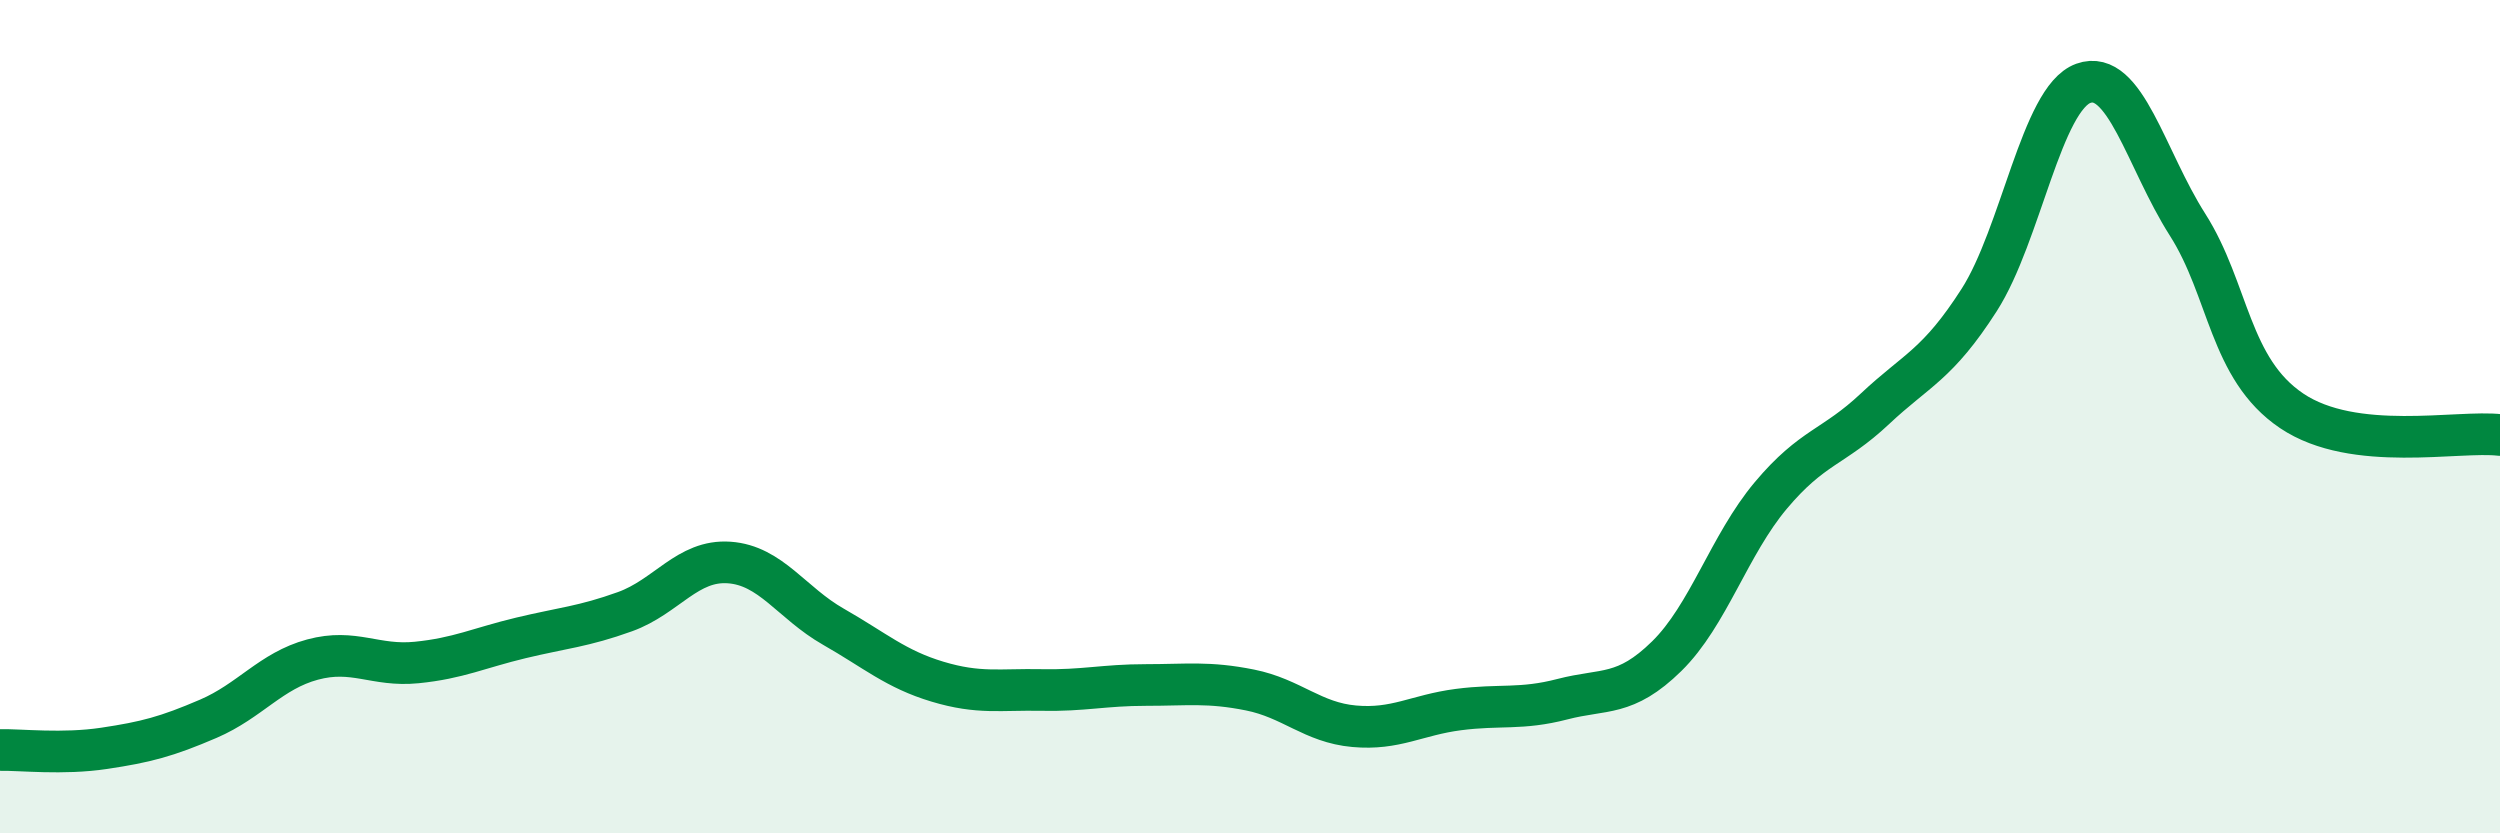 
    <svg width="60" height="20" viewBox="0 0 60 20" xmlns="http://www.w3.org/2000/svg">
      <path
        d="M 0,18 C 0.5,17.99 1.5,18.11 2.5,17.96 C 3.5,17.81 4,17.68 5,17.25 C 6,16.82 6.5,16.1 7.5,15.83 C 8.5,15.56 9,16 10,15.9 C 11,15.8 11.5,15.55 12.5,15.31 C 13.5,15.07 14,15.04 15,14.68 C 16,14.32 16.5,13.43 17.5,13.5 C 18.5,13.57 19,14.47 20,15.04 C 21,15.61 21.5,16.06 22.5,16.36 C 23.5,16.66 24,16.54 25,16.56 C 26,16.58 26.5,16.44 27.5,16.44 C 28.5,16.44 29,16.36 30,16.56 C 31,16.76 31.5,17.34 32.5,17.43 C 33.5,17.52 34,17.16 35,17.03 C 36,16.9 36.5,17.04 37.5,16.78 C 38.5,16.52 39,16.73 40,15.75 C 41,14.77 41.5,13.08 42.5,11.89 C 43.5,10.7 44,10.75 45,9.81 C 46,8.87 46.5,8.76 47.5,7.2 C 48.5,5.64 49,2.36 50,2 C 51,1.64 51.5,3.82 52.5,5.39 C 53.5,6.96 53.5,8.85 55,9.86 C 56.5,10.87 59,10.32 60,10.44L60 20L0 20Z"
        fill="#008740"
        opacity="0.1"
        stroke-linecap="round"
        stroke-linejoin="round"
      />
      <path
        d="M 0,18 C 0.5,17.99 1.5,18.11 2.5,17.96 C 3.5,17.81 4,17.68 5,17.25 C 6,16.82 6.5,16.1 7.5,15.83 C 8.5,15.56 9,16 10,15.9 C 11,15.8 11.5,15.55 12.5,15.31 C 13.5,15.07 14,15.04 15,14.68 C 16,14.32 16.5,13.43 17.5,13.5 C 18.5,13.57 19,14.47 20,15.04 C 21,15.61 21.5,16.06 22.5,16.36 C 23.5,16.66 24,16.54 25,16.56 C 26,16.58 26.5,16.44 27.5,16.44 C 28.5,16.44 29,16.36 30,16.56 C 31,16.76 31.5,17.34 32.5,17.43 C 33.5,17.52 34,17.16 35,17.03 C 36,16.9 36.5,17.04 37.5,16.78 C 38.5,16.52 39,16.73 40,15.75 C 41,14.77 41.5,13.08 42.5,11.89 C 43.5,10.7 44,10.75 45,9.81 C 46,8.87 46.5,8.76 47.5,7.2 C 48.5,5.64 49,2.36 50,2 C 51,1.64 51.5,3.82 52.5,5.39 C 53.5,6.96 53.5,8.85 55,9.86 C 56.5,10.87 59,10.32 60,10.44"
        stroke="#008740"
        stroke-width="1"
        fill="none"
        stroke-linecap="round"
        stroke-linejoin="round"
      />
    </svg>
  